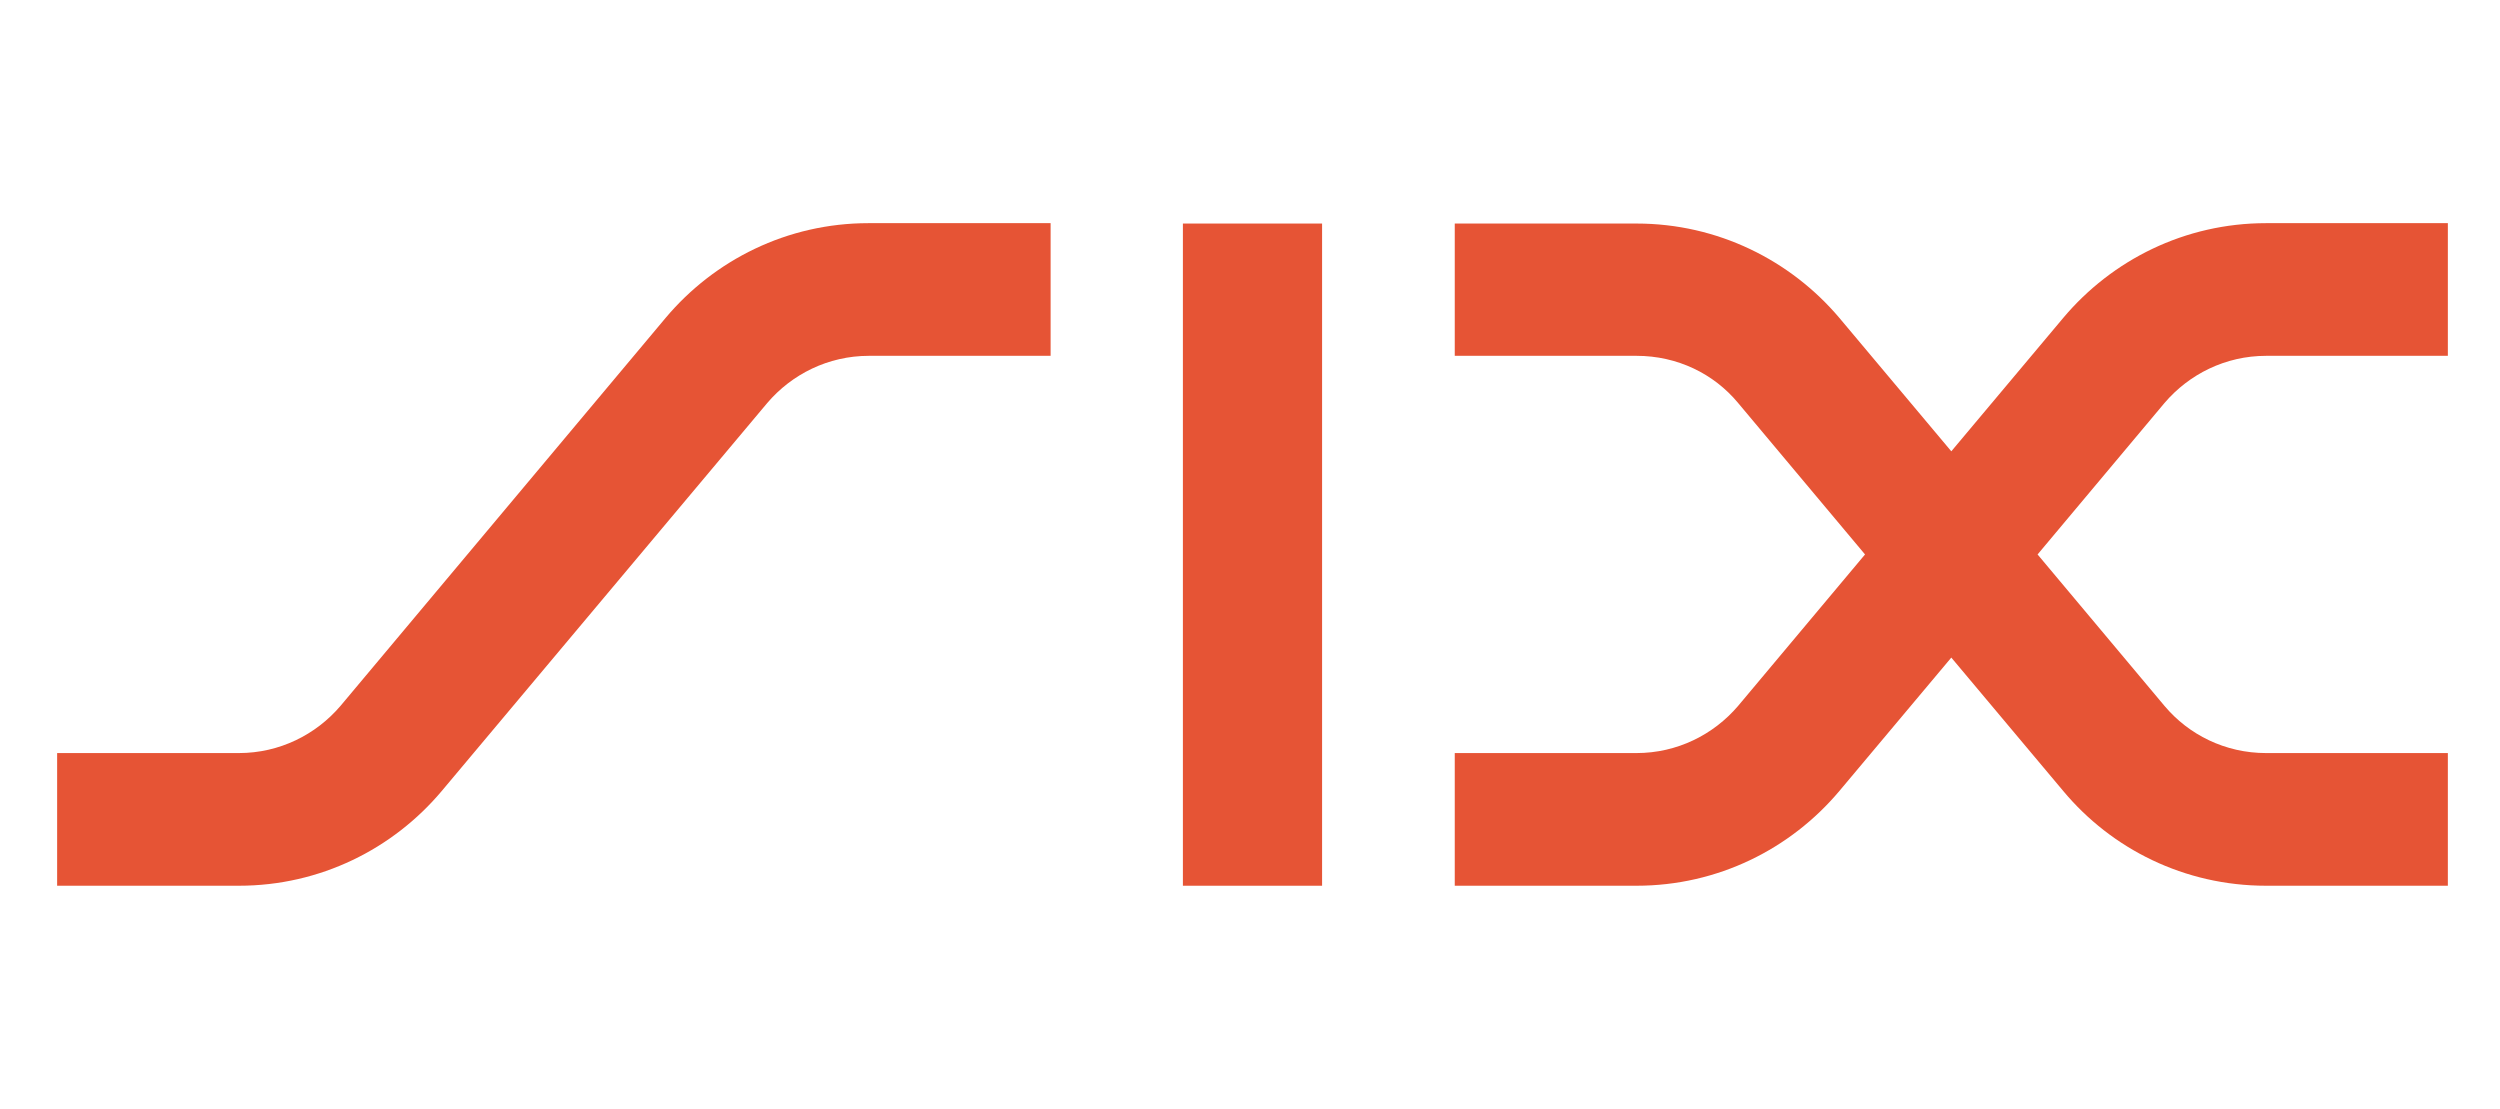 <?xml version="1.0" encoding="utf-8"?>
<!-- Generator: Adobe Illustrator 24.1.3, SVG Export Plug-In . SVG Version: 6.00 Build 0)  -->
<svg version="1.1" id="图层_1" xmlns="http://www.w3.org/2000/svg" xmlns:xlink="http://www.w3.org/1999/xlink" x="0px" y="0px"
	 width="652px" height="289.3px" viewBox="0 0 652 289.3" style="enable-background:new 0 0 652 289.3;" xml:space="preserve">
<style type="text/css">
	.st0{fill:#E65435;}
</style>
<path id="XMLID_3_" class="st0" d="M173.6,82.9c12.7-15.1,31.7-24.7,52.9-24.7H274v34.6h-47.4c-10.6,0-20.1,4.8-26.5,12.3
	l-84.9,101.2C102.5,221.4,83.5,231,62.3,231H14.9v-34.6h47.4c10.6,0,20.1-4.8,26.5-12.3L173.6,82.9z"/>
<rect id="XMLID_2_" x="308.5" y="58.3" class="st0" width="36.3" height="172.7"/>
<path id="XMLID_1_" class="st0" d="M479.7,82.9l29.2,34.8l29.2-34.8c12.7-15.1,31.7-24.7,52.9-24.7h47.4v34.6H591
	c-10.6,0-20.1,4.8-26.5,12.3l-33.1,39.5l33.1,39.5c6.3,7.5,15.8,12.3,26.5,12.3h47.4V231H591c-21.3,0-40.3-9.6-52.9-24.7l-29.2-34.8
	l-29.2,34.8C467,221.4,448,231,426.8,231h-47.4v-34.6h47.4c10.6,0,20.1-4.8,26.5-12.3l33.1-39.5l-33.1-39.5
	c-6.3-7.6-15.8-12.3-26.5-12.3h-47.4V58.3h47.4C448,58.3,467,67.9,479.7,82.9"/>
</svg>
